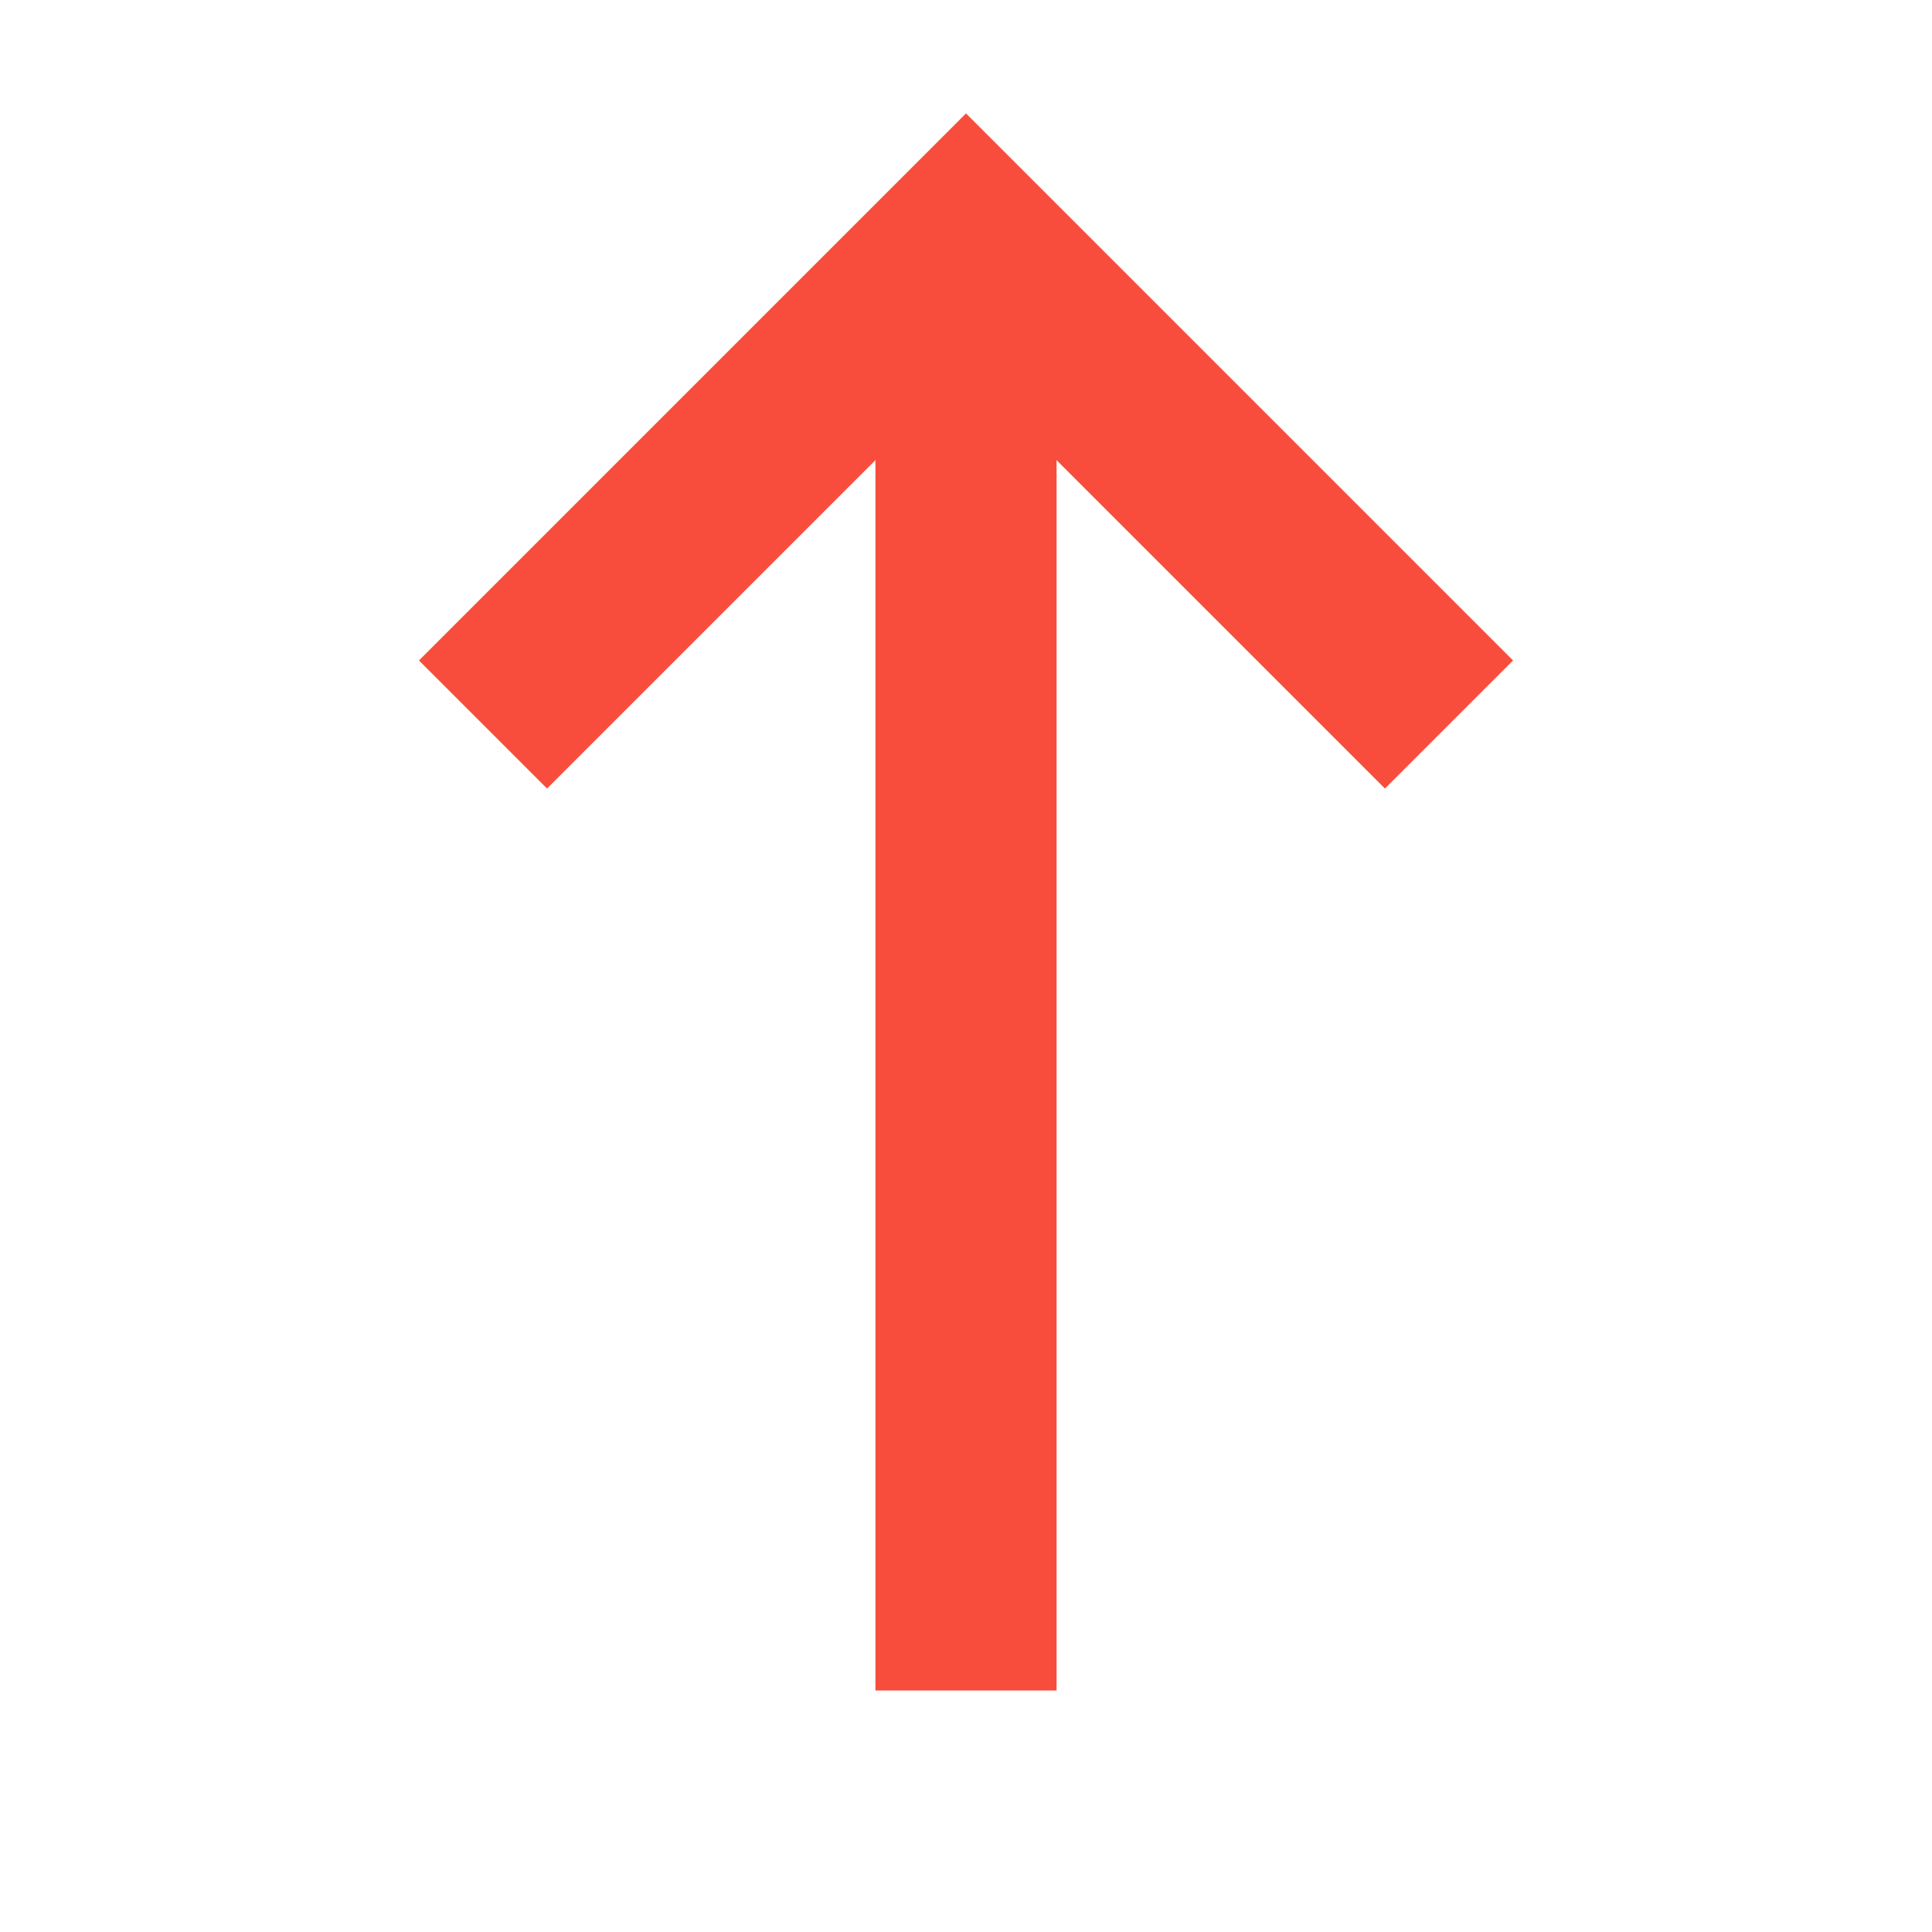 <svg width="16" height="16" viewBox="0 0 16 16" fill="none" xmlns="http://www.w3.org/2000/svg">
<g id="Frame">
<path id="Vector" d="M8 2L8 14" stroke="#F84D3C" stroke-width="1.5"/>
<path id="Vector_2" d="M4 6L8 2L12 6" stroke="#F84D3C" stroke-width="1.5"/>
</g>
</svg>
